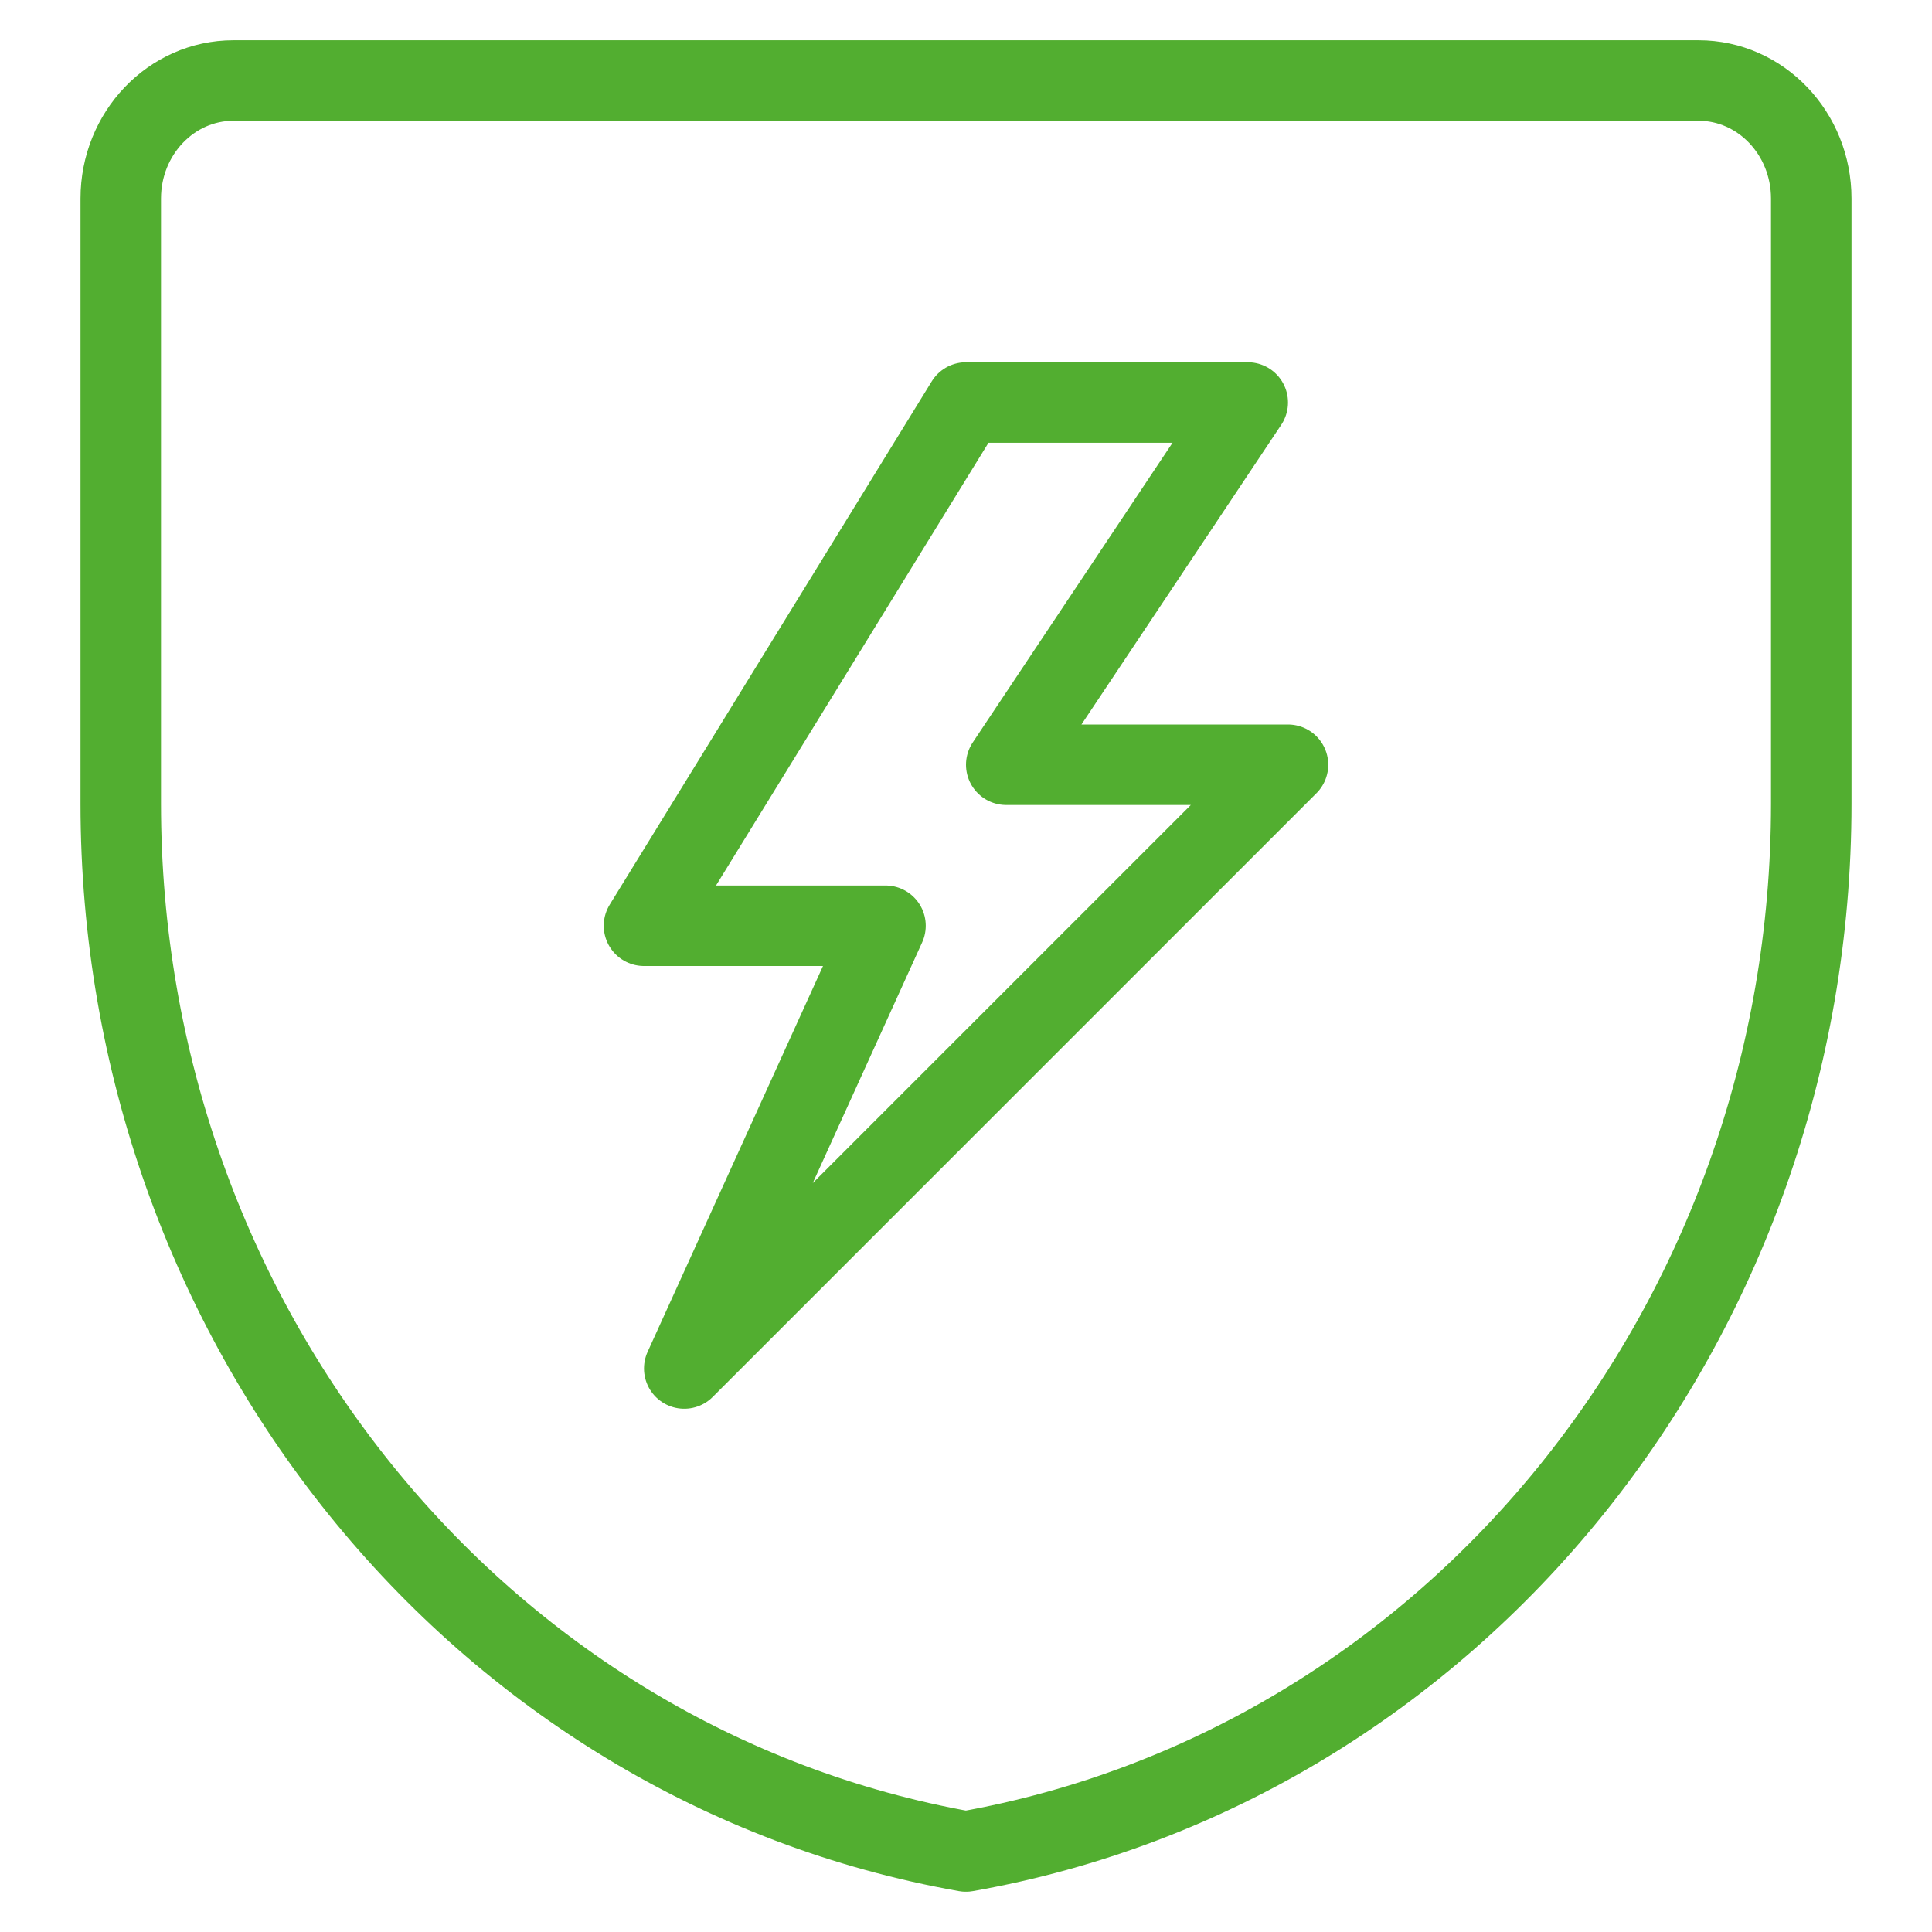<svg width="48" height="48" viewBox="0 0 48 48" fill="none" xmlns="http://www.w3.org/2000/svg">
<g id="icon/48x48/shield">
<path id="Vector" d="M45 19.965V19.969C45 32.852 36.123 43.854 23.997 46C11.872 43.851 2.998 32.848 3 19.965V4.933C3 3.313 4.254 2 5.8 2H42.2C43.746 2 45 3.313 45 4.933V19.965Z" stroke="#52AE30" stroke-width="2" stroke-linecap="round" stroke-linejoin="round"/>
<path id="Shape" fill-rule="evenodd" clip-rule="evenodd" d="M24 10H31L25 19H32L17 34L22 23H16L24 10Z" stroke="#52AE30" stroke-width="2" stroke-linejoin="round"/>
</g>
</svg>
